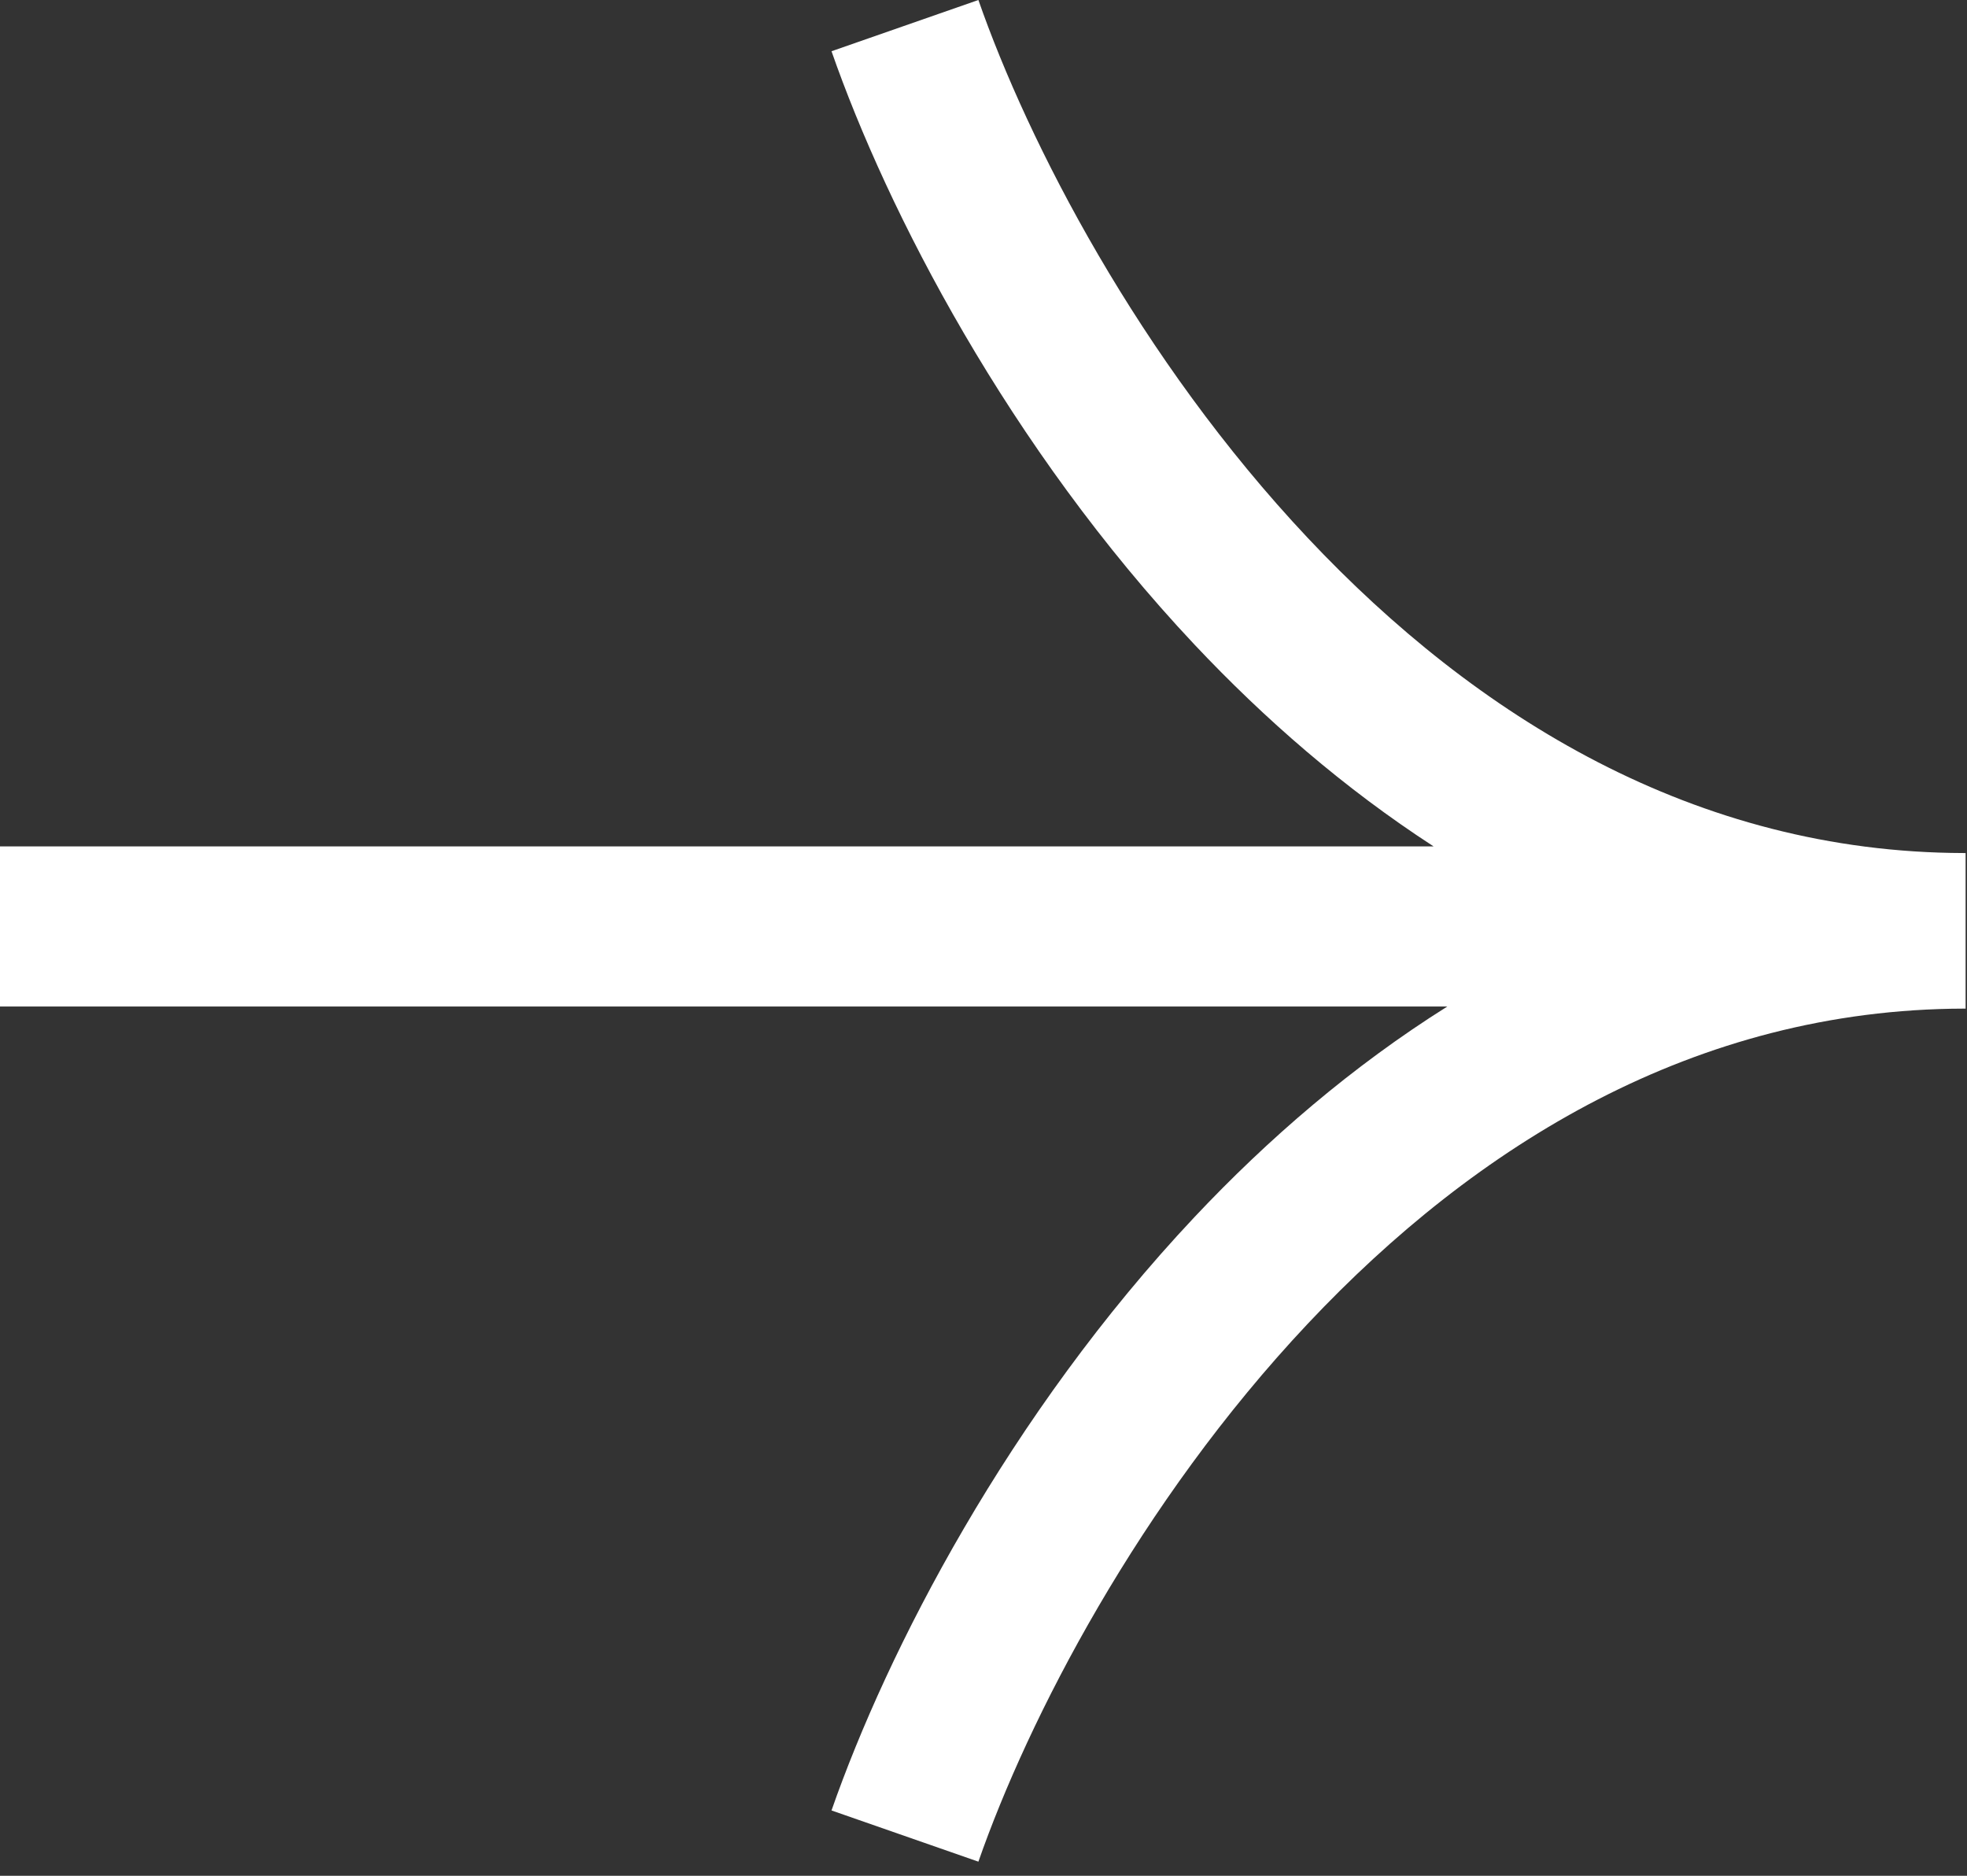 <?xml version="1.0" encoding="UTF-8"?> <svg xmlns="http://www.w3.org/2000/svg" width="86" height="82" viewBox="0 0 86 82" fill="none"><rect x="0" y="0" width="86" height="82" fill="#333333" stroke="none"/> <path fill-rule="evenodd" clip-rule="evenodd" d="M52.229 28.183C44.09 19.537 38.785 9.209 36.355 2.24L42.777 0C44.946 6.221 49.799 15.68 57.182 23.521C64.528 31.325 74.108 37.263 85.855 37.291L85.939 37.291V37.291V44.092V44.093L85.855 44.092C74.108 44.12 64.528 50.059 57.182 57.862C49.799 65.704 44.946 75.162 42.777 81.383L36.355 79.144C38.785 72.174 44.09 61.846 52.229 53.2C55.434 49.796 59.119 46.612 63.279 44H0V37H62.678C58.764 34.462 55.279 31.422 52.229 28.183Z" fill="white"></path> </svg> 